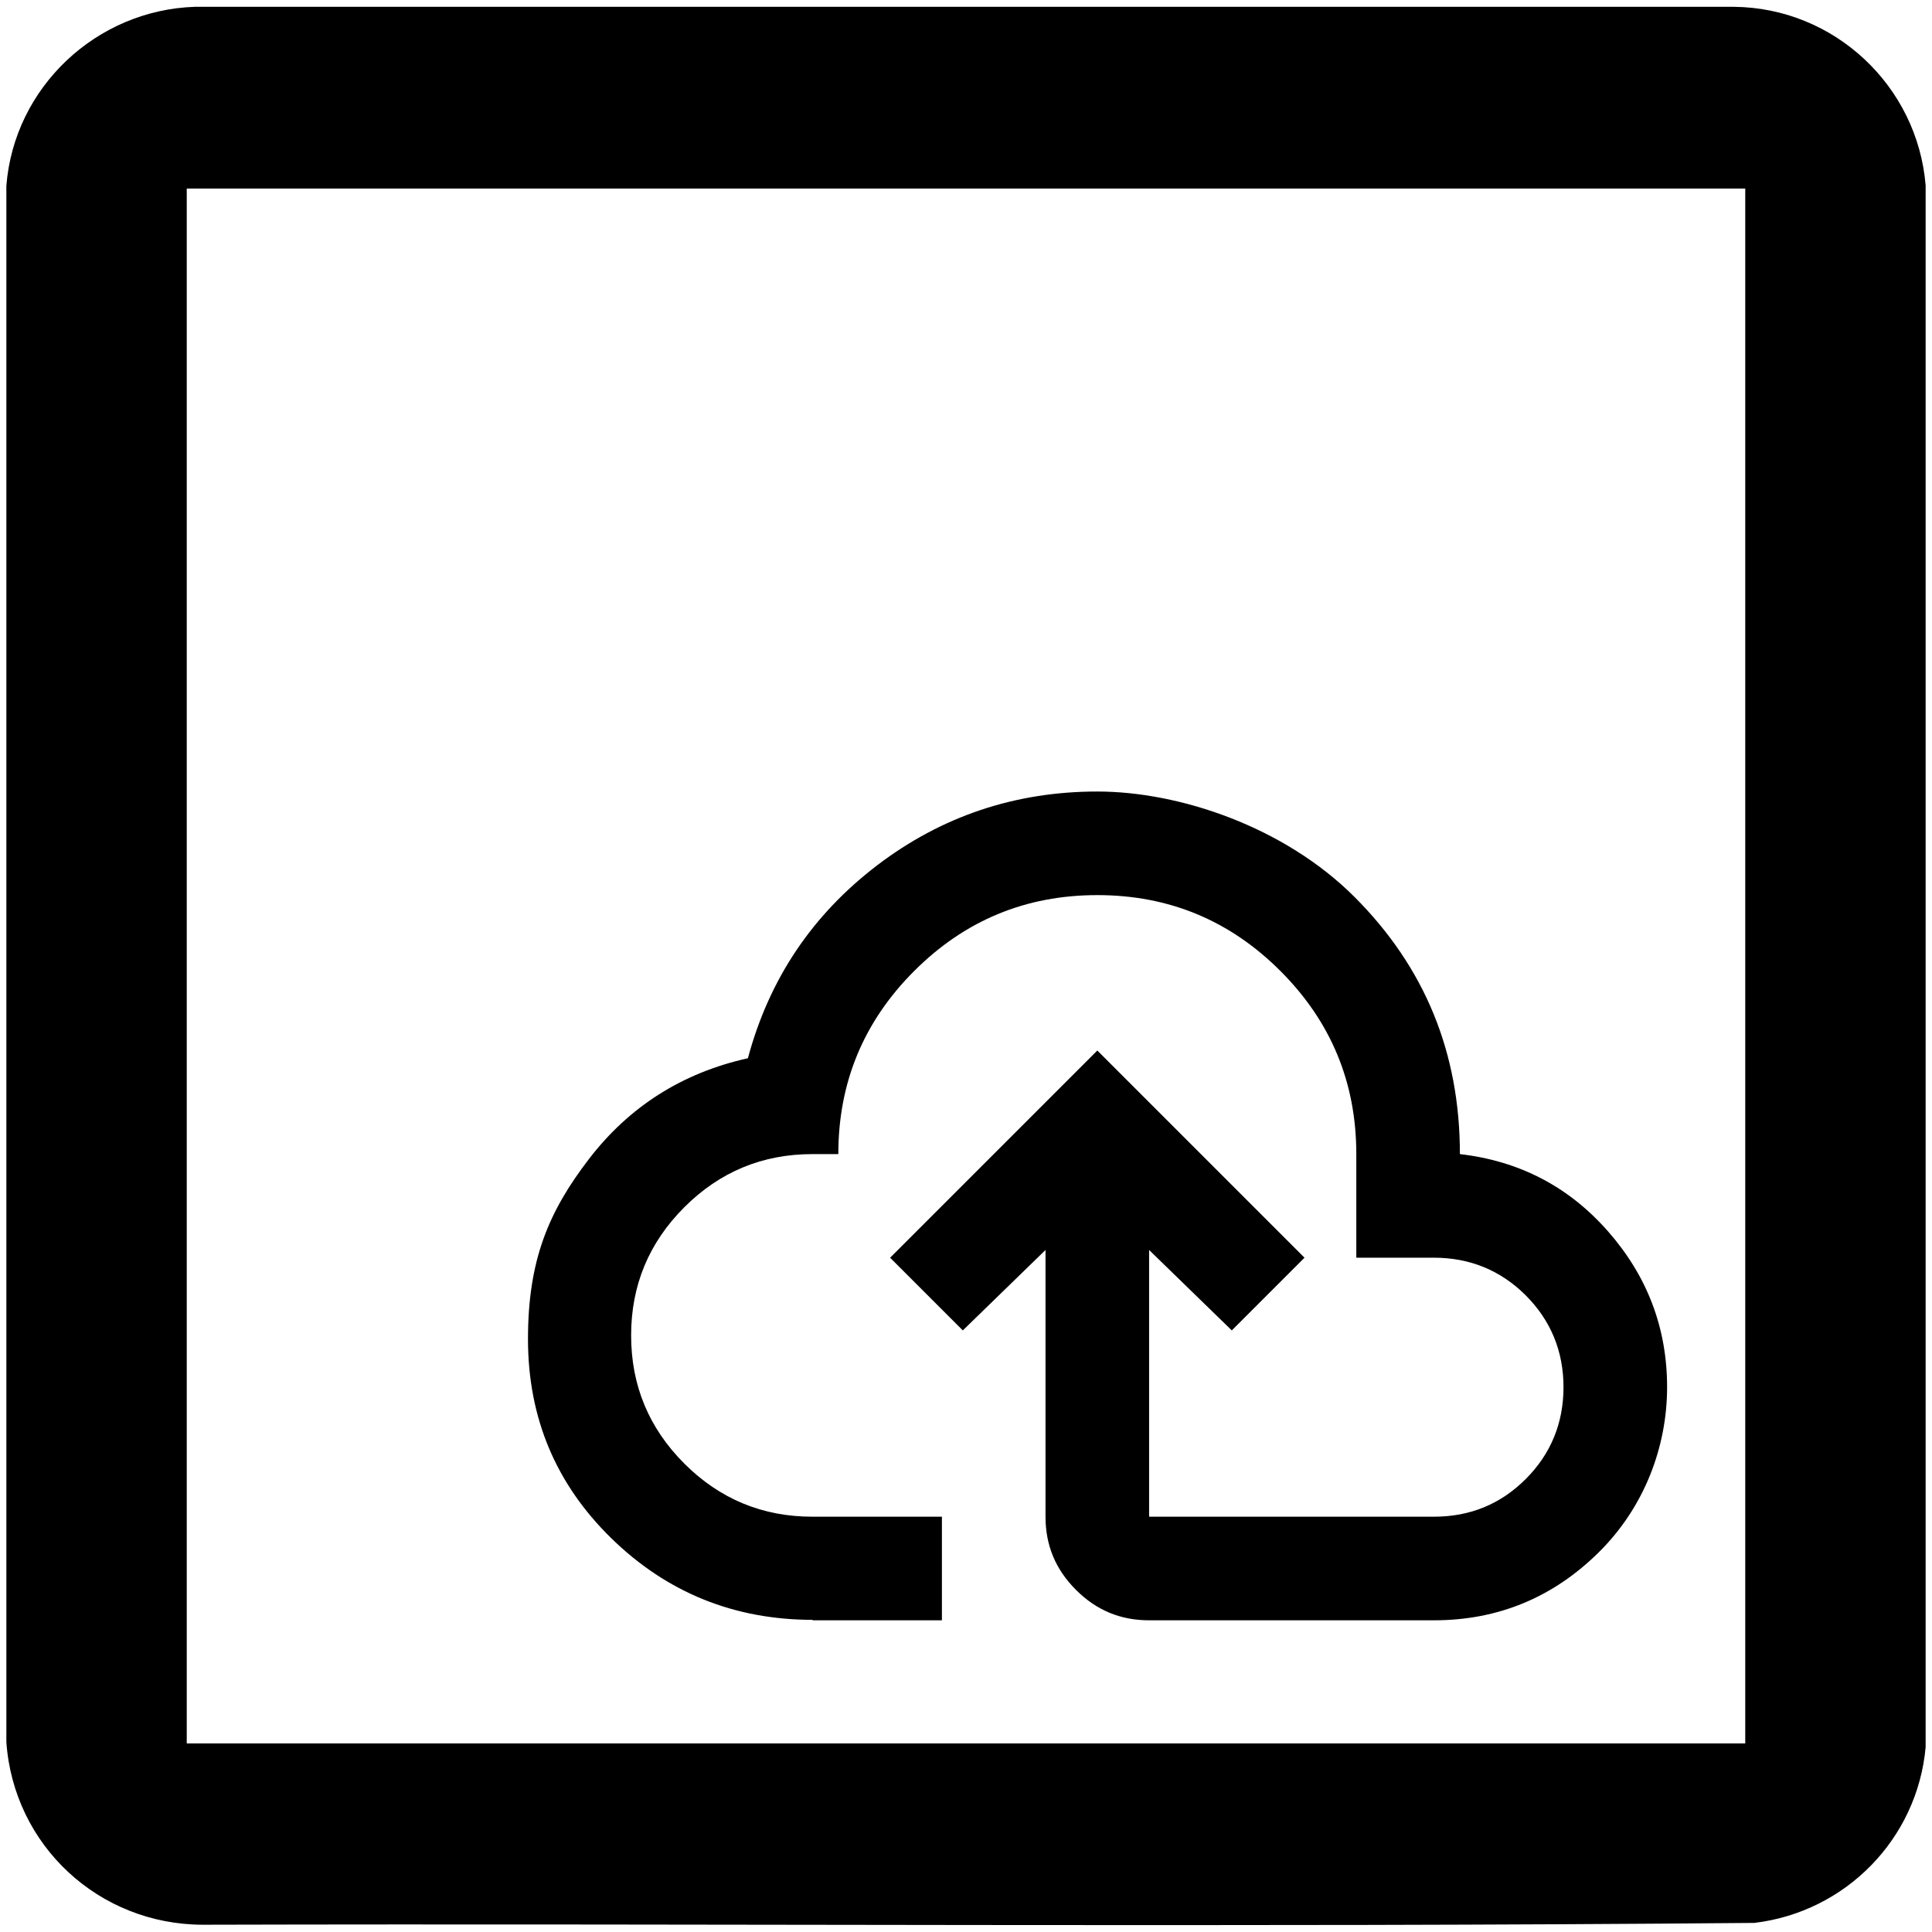 <svg xmlns="http://www.w3.org/2000/svg" id="Ebene_1" viewBox="0 0 425.2 425.2"><path d="M42.9,1.5h338.7c22.1.2,40.4,17.4,42.2,39.3v343.7c-1.8,20.2-17.6,36.3-37.7,38.7-113.7,1-227.6.1-341.4.4-22.9,0-41.7-17.4-43.3-40.2V40.9C3.1,19.2,21.2,2.2,42.9,1.5ZM41.1,41.5v342.2s343,0,343,0V41.5s-343,0-343,0Z"></path><path d="M178.9,356.5c-17.3,0-32.1-6-44.3-17.9-12.3-12-18.4-26.6-18.4-43.9s4.5-28,13.4-39.6c8.9-11.6,20.6-19,35-22.2,4.7-17.5,14.2-31.6,28.5-42.5,14.2-10.8,30.4-16.2,48.4-16.2s41.1,7.7,56.6,23.2,23.2,34.3,23.2,56.6c13.1,1.5,24,7.2,32.6,17s13,21.2,13,34.3-5,26.4-15,36.3-22.1,15-36.3,15h-62.7c-6.3,0-11.6-2.2-16.1-6.7s-6.7-9.8-6.7-16.1v-58.7l-18.2,17.7-16-16,45.6-45.6,45.6,45.6-16,16-18.2-17.7v58.7h62.7c8,0,14.7-2.8,20.2-8.3,5.5-5.5,8.3-12.3,8.3-20.2s-2.8-14.7-8.3-20.2c-5.5-5.5-12.3-8.3-20.2-8.3h-17.1v-22.8c0-15.8-5.6-29.2-16.7-40.3s-24.5-16.7-40.3-16.7-29.2,5.6-40.3,16.7c-11.1,11.1-16.7,24.5-16.7,40.3h-5.7c-11,0-20.4,3.9-28.2,11.7-7.8,7.8-11.7,17.2-11.7,28.2s3.9,20.4,11.7,28.2c7.8,7.8,17.2,11.7,28.2,11.7h28.5v22.8h-28.5Z"></path></svg>